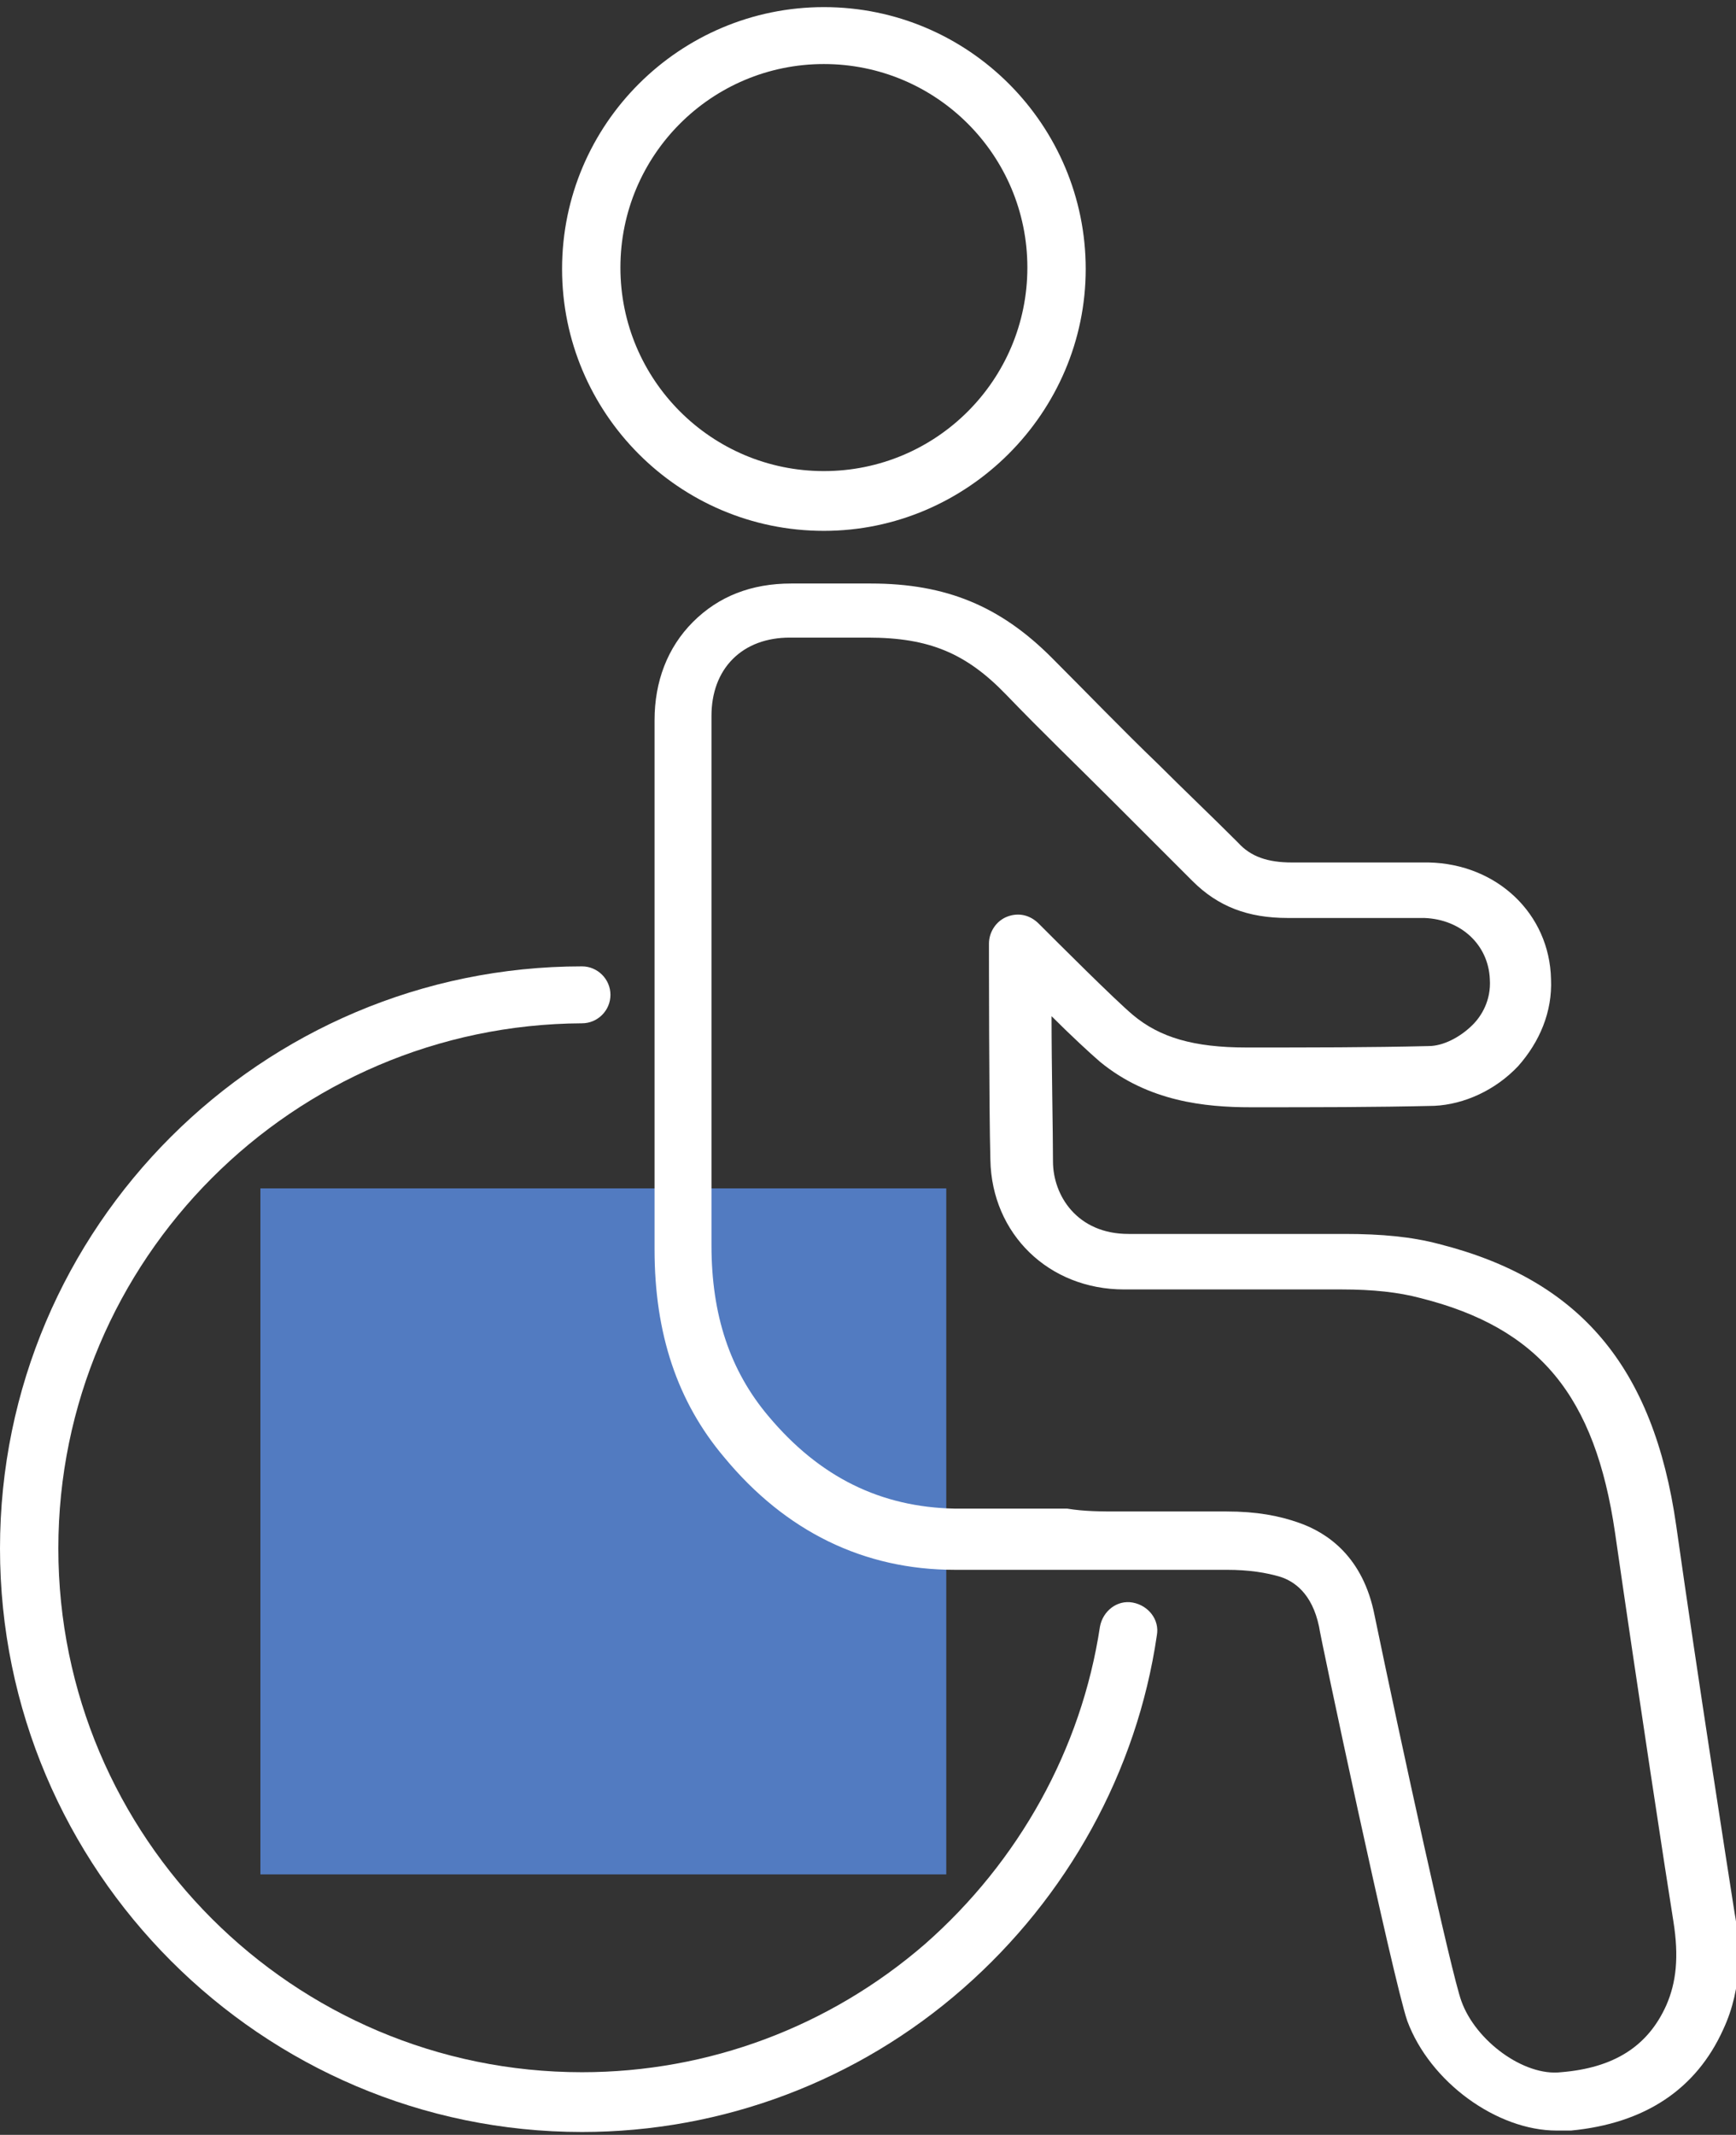 <?xml version="1.0" encoding="utf-8"?>
<!-- Generator: Adobe Illustrator 24.3.0, SVG Export Plug-In . SVG Version: 6.00 Build 0)  -->
<svg version="1.1" id="Ebene_1" xmlns="http://www.w3.org/2000/svg" xmlns:xlink="http://www.w3.org/1999/xlink" x="0px" y="0px"
	 viewBox="0 0 122 150" style="enable-background:new 0 0 122 150;" xml:space="preserve">
<rect x="0" y="0" width="122" height="150" fill="#333333" stroke="none"/>
<g id="kolp-hotels-icon-behindertengerecht-weiss">
	
		<polygon id="kolp-hotels-icon-behindertengerecht-weissFill-1-Copy" style="fill-rule:evenodd;clip-rule:evenodd;fill:#527BC1;" points="
		18.3,131.7 66.5,131.7 66.5,83.5 18.3,83.5 	"/>
	<path id="kolp-hotels-icon-behindertengerecht-weissFill-1" style="fill-rule:evenodd;clip-rule:evenodd;fill:#FFFFFF;" d="
		M78.6,106.2c2.5,0,5,0,7.6,0c2.1,0,3.7,0.3,5.1,0.8c2,0.7,4.5,2.4,5.3,6.5c1.8,8.7,5.4,25.2,6.1,27.1c1,2.8,4.4,5.3,7,5
		c3.7-0.3,6.1-1.8,7.4-4.7c0.7-1.6,0.9-3.4,0.5-5.9c-0.5-3.1-2.5-16.2-4.1-27.3c-1.4-9.6-5.3-14.4-13.7-16.5
		c-1.5-0.4-3.3-0.6-5.5-0.6h-0.1c-5.7,0-8.1,0-13.1,0l-2.1,0c-5.3,0-9.3-3.9-9.4-9.1c-0.1-3.6-0.1-15-0.1-15.2
		c0-0.8,0.5-1.6,1.3-1.9c0.8-0.3,1.6-0.1,2.2,0.5c1.4,1.4,5.3,5.3,6.6,6.4c1.9,1.6,4.3,2.3,8,2.3c4.4,0,8.7,0,12.8-0.1
		c1,0,2.2-0.6,3.1-1.5c0.6-0.6,1.3-1.7,1.2-3.2c-0.1-2.4-2-4.2-4.6-4.3c-2.1,0-4.2,0-6.2,0c-1.1,0-2.2,0-3.4,0
		c-2.8,0-4.9-0.8-6.7-2.6c-1.8-1.8-3.7-3.7-5.5-5.5c-2.5-2.5-5.1-5-7.6-7.6c-2.8-2.9-5.4-4-9.7-4c-2.5,0-2.7,0-2.9,0
		c-0.2,0-0.4,0-2.6,0c-1.6,0-3,0.5-4,1.5c-1,1-1.5,2.4-1.5,4c0,8.3,0,16.7,0,24.8c0,4.1,0,8.3,0,12.4c0,4.9,1.3,8.8,4,12
		c3.6,4.3,7.9,6.4,13.1,6.5c2.6,0,5.3,0,7.9,0C76.2,106.2,77.4,106.2,78.6,106.2 M109.4,149.7c-4.2,0-8.9-3.4-10.5-7.7
		c-1-2.9-6.2-27.4-6.2-27.7c-0.5-2.4-1.8-3.2-2.7-3.5c-1-0.3-2.2-0.5-3.8-0.5c-3.7,0-7.5,0-11.2,0c-2.6,0-5.3,0-7.9,0
		c-6.4,0-11.9-2.7-16.2-7.9c-3.3-3.9-4.9-8.7-4.9-14.6c0-4.1,0-8.3,0-12.4c0-8.1,0-16.5,0-24.8c0-2.7,0.9-5.1,2.7-6.9
		c1.8-1.8,4.1-2.7,6.9-2.7c2.3,0,2.5,0,2.7,0c0.2,0,0.4,0,2.9,0c5.3,0,9.1,1.6,12.7,5.2c2.5,2.5,5,5.1,7.5,7.5
		c1.8,1.8,3.7,3.6,5.6,5.5c0.9,1,2.1,1.4,3.8,1.4c1.1,0,2.2,0,3.3,0c2.1,0,4.2,0,6.3,0c4.8,0.1,8.5,3.6,8.6,8.2
		c0.1,2.3-0.8,4.4-2.3,6.1c-1.6,1.7-3.8,2.7-5.9,2.8c-4.2,0.1-8.5,0.1-12.9,0.1c-3.2,0-7.2-0.4-10.6-3.2c-0.7-0.6-2.1-1.9-3.4-3.2
		c0,3.6,0.1,8.1,0.1,10.2c0,2.4,1.7,5.1,5.3,5.1l2.1,0c5,0,7.5,0,13.1,0c2.6,0,4.7,0.2,6.6,0.7c9.9,2.5,15.1,8.6,16.7,19.8
		c1.5,10.6,3.6,24,4.1,27.2c0.4,2.2,0.6,5.2-0.8,8.2c-1.9,4.2-5.5,6.6-10.7,7.1C109.8,149.7,109.6,149.7,109.4,149.7"/>
	<path id="kolp-hotels-icon-behindertengerecht-weissFill-3" style="fill-rule:evenodd;clip-rule:evenodd;fill:#FFFFFF;" d="
		M57.9,4.5c-7.9,0-14.3,6.4-14.3,14.3s6.4,14.3,14.3,14.3c7.9,0,14.3-6.4,14.3-14.3S65.8,4.5,57.9,4.5 M57.9,37.3
		c-10.2,0-18.4-8.3-18.4-18.4c0-10.2,8.3-18.4,18.4-18.4c10.2,0,18.4,8.3,18.4,18.4C76.3,29,68,37.3,57.9,37.3"/>
	<path id="kolp-hotels-icon-behindertengerecht-weissFill-6" style="fill-rule:evenodd;clip-rule:evenodd;fill:#FFFFFF;" d="
		M40.9,149.8C18.4,149.8,0,131.4,0,108.8s18.4-40.9,40.9-40.9c1.1,0,2,0.9,2,2s-0.9,2-2,2C20.6,72,4.1,88.5,4.1,108.8
		s16.5,36.8,36.8,36.8c8.9,0,17.4-3.2,24.1-9c6.6-5.8,11-13.7,12.3-22.3c0.2-1.1,1.2-1.9,2.3-1.7c1.1,0.2,1.9,1.2,1.7,2.3
		c-1.4,9.6-6.3,18.4-13.6,24.8C60.3,146.2,50.8,149.8,40.9,149.8"/>
</g>
</svg>
